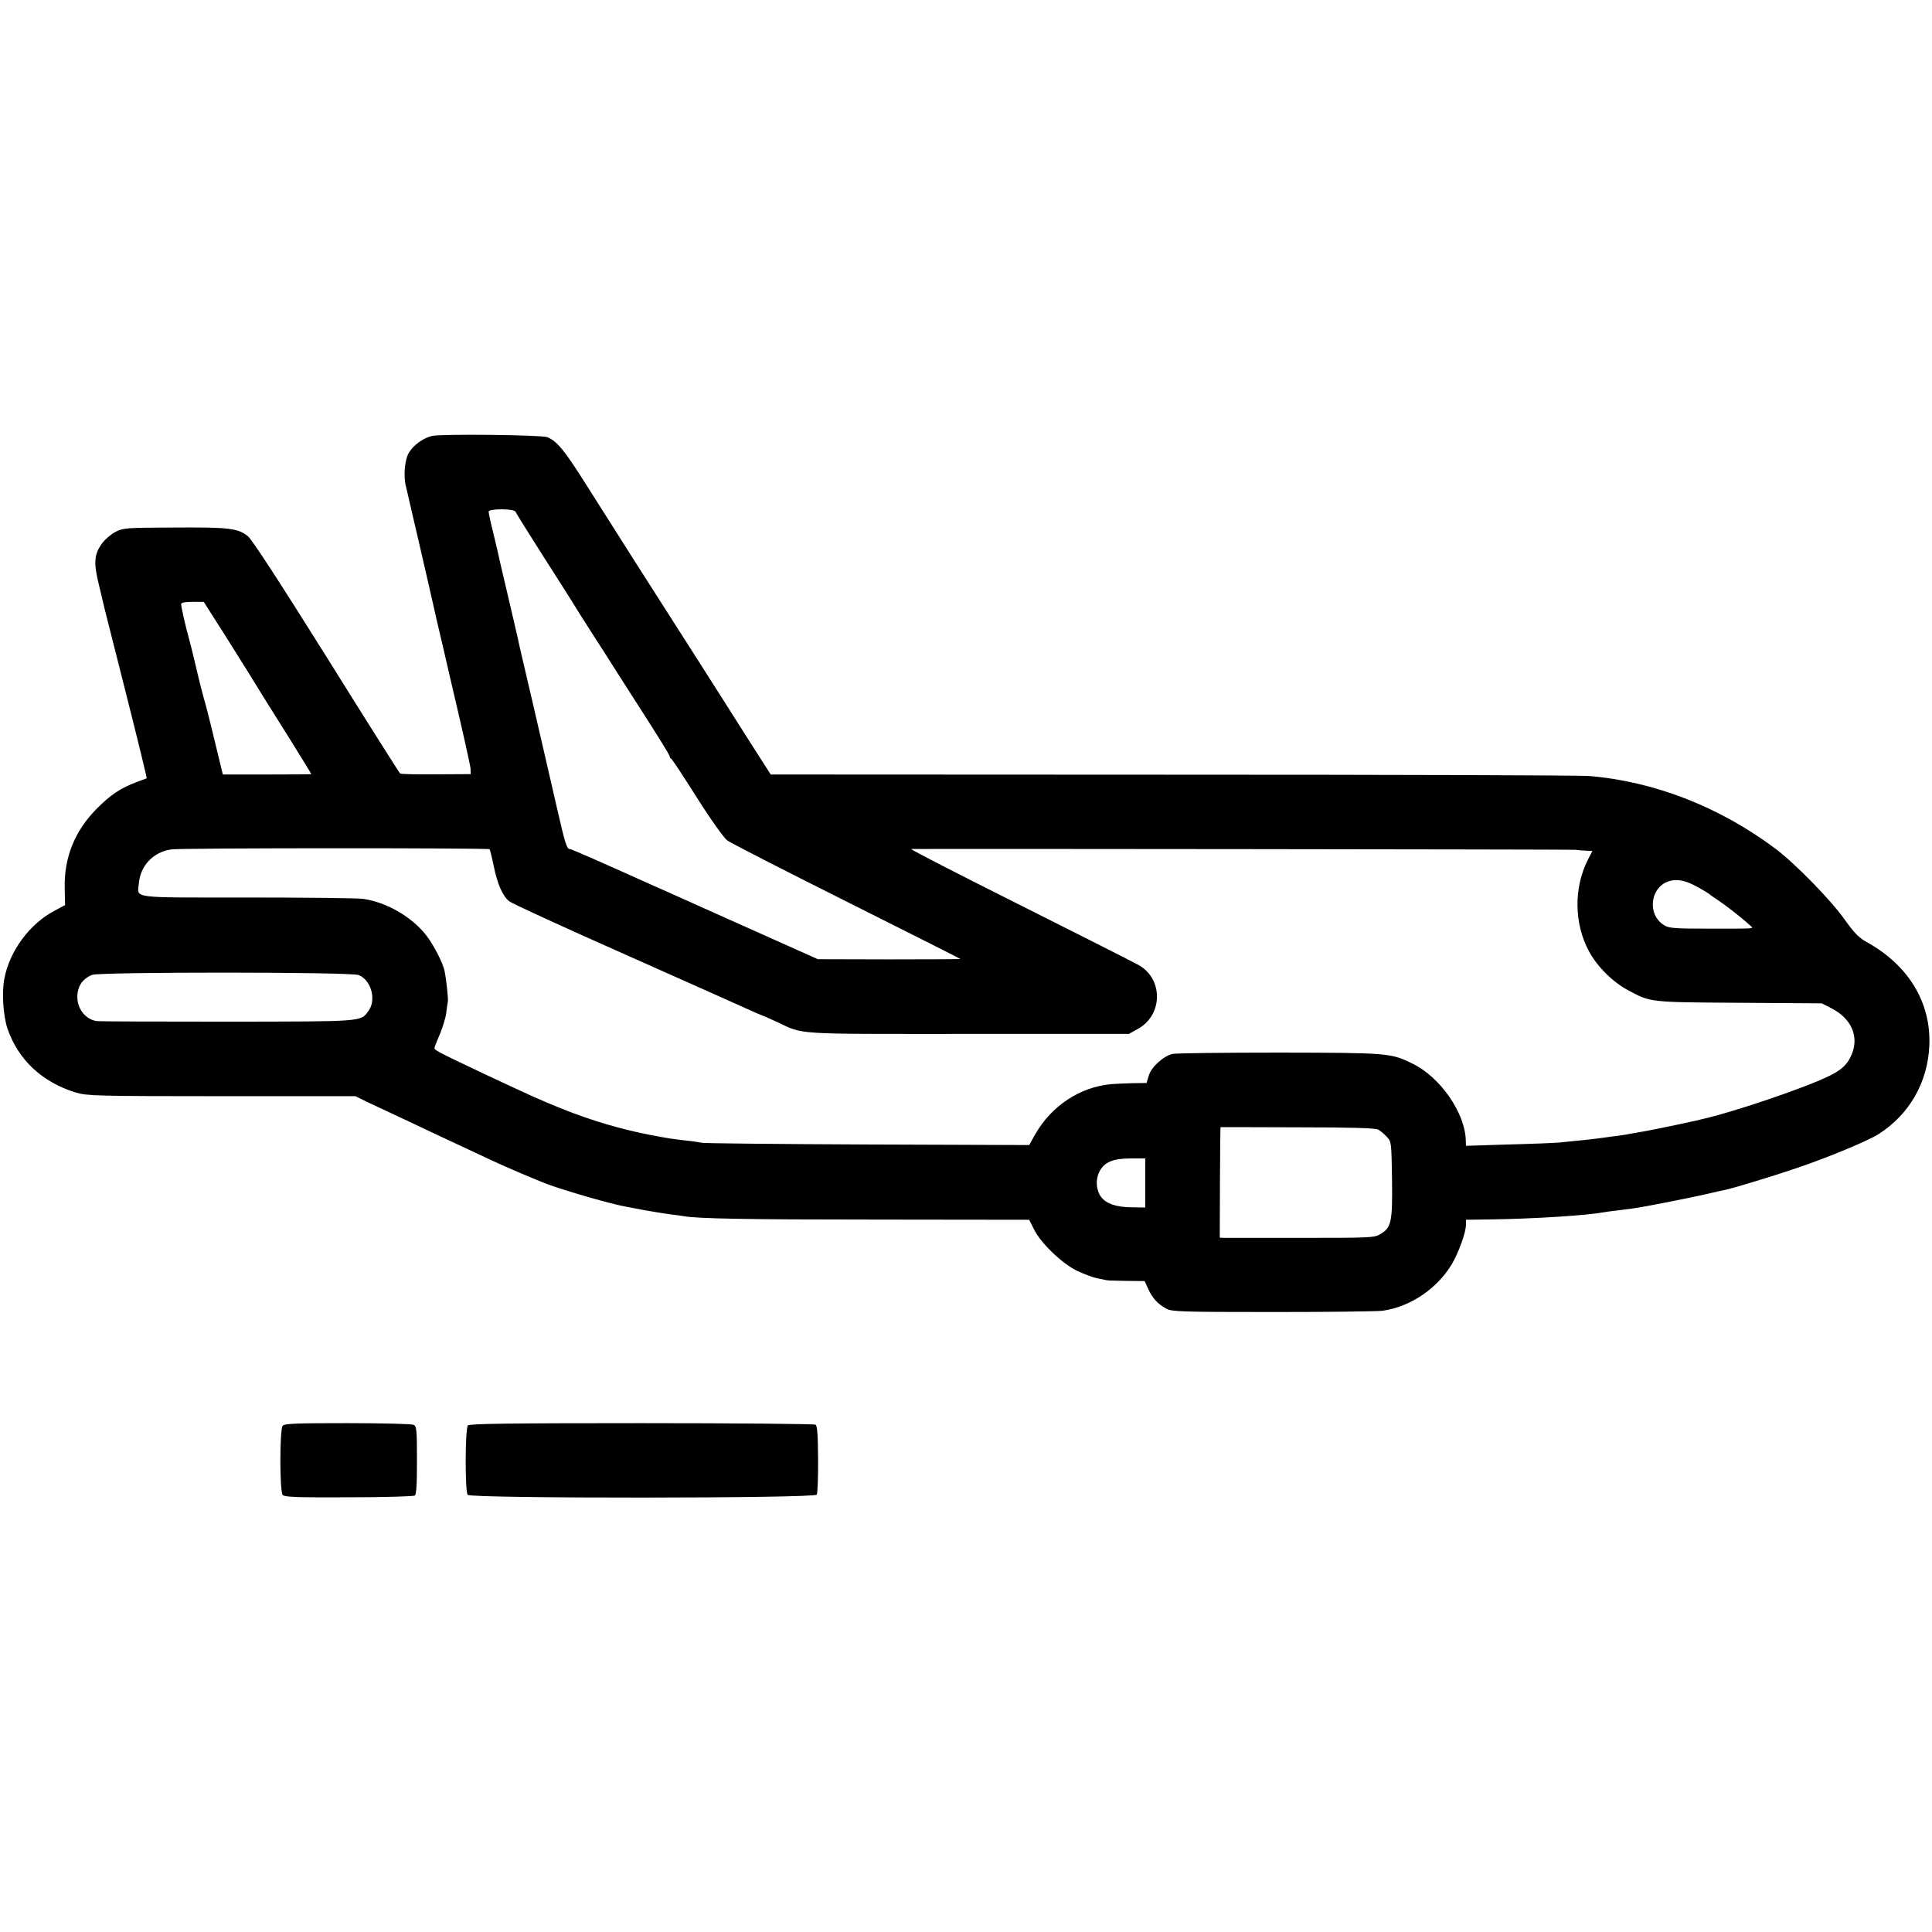 <?xml version="1.0" standalone="no"?>
<!DOCTYPE svg PUBLIC "-//W3C//DTD SVG 20010904//EN"
        "http://www.w3.org/TR/2001/REC-SVG-20010904/DTD/svg10.dtd">
<svg version="1.0" xmlns="http://www.w3.org/2000/svg"
     width="1024pt" height="1024pt" viewBox="0 0 1024 1024"
     preserveAspectRatio="xMidYMid meet">
    <g transform="translate(0,1024) scale(0.1,-0.1)"
       fill="#000000" stroke="none">
        <path d="M2288 7929 c-47 -12 -96 -48 -120 -87 -23 -37 -31 -125 -16 -182 8
-32 157 -677 162 -704 3 -12 44 -187 91 -391 48 -203 88 -383 89 -399 l1 -29
-183 -1 c-101 -1 -187 1 -191 4 -4 3 -180 281 -390 618 -252 402 -395 622
-417 640 -53 42 -98 48 -389 46 -257 -1 -272 -2 -313 -23 -23 -12 -55 -39 -71
-61 -43 -59 -46 -103 -15 -227 14 -58 27 -113 29 -122 2 -9 54 -214 115 -455
61 -241 109 -440 108 -441 -2 -1 -25 -9 -51 -19 -86 -32 -141 -68 -214 -142
-117 -118 -174 -259 -170 -423 l2 -88 -54 -29 c-133 -69 -241 -215 -268 -362
-14 -73 -6 -194 16 -262 57 -167 184 -286 364 -341 57 -17 109 -19 771 -19
l710 0 65 -32 c36 -17 107 -50 156 -73 50 -23 131 -62 180 -85 100 -47 211
-99 325 -152 77 -36 228 -100 290 -124 95 -35 346 -108 420 -120 14 -3 59 -11
100 -19 41 -7 100 -17 130 -21 30 -3 63 -8 74 -10 71 -13 331 -18 1031 -18
l800 -1 25 -50 c35 -73 151 -184 230 -221 36 -17 83 -35 105 -39 22 -5 43 -9
48 -10 4 -2 51 -3 105 -4 l99 -1 19 -42 c22 -49 52 -81 97 -105 29 -15 82 -17
567 -17 294 0 555 3 580 7 145 21 286 116 364 245 37 62 76 170 76 211 l0 26
138 2 c222 3 502 21 588 37 11 2 44 7 74 10 30 4 69 9 85 11 60 8 302 56 385
75 47 11 94 22 106 24 37 7 267 77 374 114 164 55 385 147 437 181 164 105
261 275 269 471 9 228 -112 427 -336 549 -37 21 -63 47 -112 116 -74 105 -262
297 -368 377 -297 222 -641 356 -987 385 -49 4 -1044 7 -2213 7 l-2125 1 -110
172 c-60 95 -126 198 -146 230 -38 60 -289 454 -340 533 -33 51 -201 315 -380
598 -118 187 -155 232 -208 255 -30 12 -570 18 -613 6z m445 -402 c2 -7 67
-110 143 -230 77 -120 146 -229 154 -242 8 -14 57 -92 109 -173 52 -81 109
-169 126 -197 17 -27 48 -75 67 -105 154 -239 218 -342 218 -350 0 -4 3 -10 8
-12 4 -1 65 -94 136 -206 71 -113 143 -213 160 -226 17 -13 302 -159 634 -325
331 -166 602 -302 602 -304 0 -1 -170 -2 -377 -2 l-378 1 -275 123 c-151 68
-293 131 -315 141 -22 10 -87 39 -145 65 -58 26 -118 53 -135 60 -275 124
-437 195 -445 195 -16 0 -25 31 -64 200 -50 217 -115 501 -136 590 -53 226
-72 307 -75 325 -6 25 -71 307 -92 394 -8 36 -16 72 -18 80 -2 9 -13 54 -24
101 -12 47 -21 91 -21 98 0 17 136 17 143 -1z m-1620 -529 c48 -74 97 -153
143 -226 21 -35 46 -73 54 -86 15 -25 77 -125 95 -154 6 -10 63 -101 128 -204
64 -103 117 -189 117 -191 0 -1 -106 -2 -235 -2 l-234 0 -46 190 c-25 105 -50
201 -55 215 -4 14 -23 86 -40 160 -17 74 -36 149 -41 165 -13 44 -39 159 -39
173 0 8 20 12 60 12 l60 0 33 -52z m1482 -1259 c2 -3 12 -41 21 -85 20 -100
48 -163 83 -191 15 -12 292 -139 617 -283 324 -144 617 -275 652 -291 35 -16
65 -29 67 -29 2 0 39 -16 82 -36 148 -69 73 -64 1011 -64 l855 0 47 26 c133
72 137 263 7 338 -23 13 -307 157 -632 320 -324 162 -583 295 -575 296 58 2
3500 -2 3520 -4 14 -2 40 -4 58 -5 l32 -1 -24 -47 c-76 -150 -73 -341 7 -487
44 -81 126 -162 209 -206 117 -63 113 -62 588 -65 l436 -3 49 -25 c107 -54
149 -149 110 -244 -30 -72 -70 -100 -230 -163 -165 -64 -399 -141 -535 -175
-70 -18 -258 -57 -328 -70 -48 -8 -96 -17 -107 -19 -11 -2 -47 -7 -80 -11 -33
-5 -67 -9 -75 -10 -18 -3 -137 -15 -200 -21 -25 -2 -145 -7 -267 -10 l-223 -7
-1 29 c-4 146 -135 335 -283 407 -115 56 -125 57 -706 58 -295 0 -549 -3 -565
-7 -49 -11 -113 -70 -126 -114 l-12 -40 -71 -1 c-39 -1 -91 -3 -115 -5 -167
-15 -318 -115 -404 -266 l-32 -57 -855 3 c-470 2 -866 6 -880 9 -14 3 -52 9
-85 12 -84 10 -90 11 -185 29 -157 30 -316 77 -473 140 -112 45 -165 69 -406
182 -270 128 -272 129 -267 144 2 8 16 42 30 75 13 33 28 80 31 105 3 25 7 53
9 63 2 17 -9 121 -18 162 -9 42 -55 132 -94 184 -76 100 -213 180 -339 197
-26 4 -301 7 -611 7 -630 0 -583 -6 -576 74 7 94 77 168 172 181 52 8 1679 8
1687 1z m6400 -199 c33 -18 62 -36 65 -39 3 -3 25 -19 50 -35 39 -26 129 -96
168 -133 17 -16 35 -15 -219 -15 -180 0 -211 2 -237 17 -97 58 -75 212 33 237
41 9 82 0 140 -32z m-7094 -468 c67 -27 95 -132 52 -190 -42 -58 -21 -56 -743
-57 -366 0 -679 1 -696 3 -58 7 -104 63 -104 127 0 57 26 96 78 118 40 16
1373 16 1413 -1z m5404 -819 c11 -6 31 -23 45 -38 25 -26 25 -29 28 -228 3
-226 -3 -254 -65 -290 -29 -17 -61 -18 -405 -18 -205 0 -389 0 -408 0 l-35 1
1 293 c1 160 2 292 3 293 0 0 184 0 409 -1 284 0 413 -4 427 -12z m-1235 -283
l0 -130 -72 1 c-83 1 -134 19 -162 55 -27 37 -30 92 -9 134 26 51 72 70 166
70 l77 0 0 -130z"/>
        <path d="M1498 2683 c-16 -20 -16 -346 0 -366 10 -12 68 -14 350 -13 185 0
343 5 350 9 9 6 12 55 12 187 0 161 -2 180 -17 188 -10 5 -168 9 -350 9 -273
0 -335 -2 -345 -14z"/>
        <path d="M2480 2685 c-15 -18 -16 -351 -1 -368 16 -20 1838 -19 1850 1 4 7 8
92 7 188 -1 133 -4 177 -14 183 -7 4 -423 8 -923 8 -703 0 -911 -3 -919 -12z"/>
    </g>
</svg>
